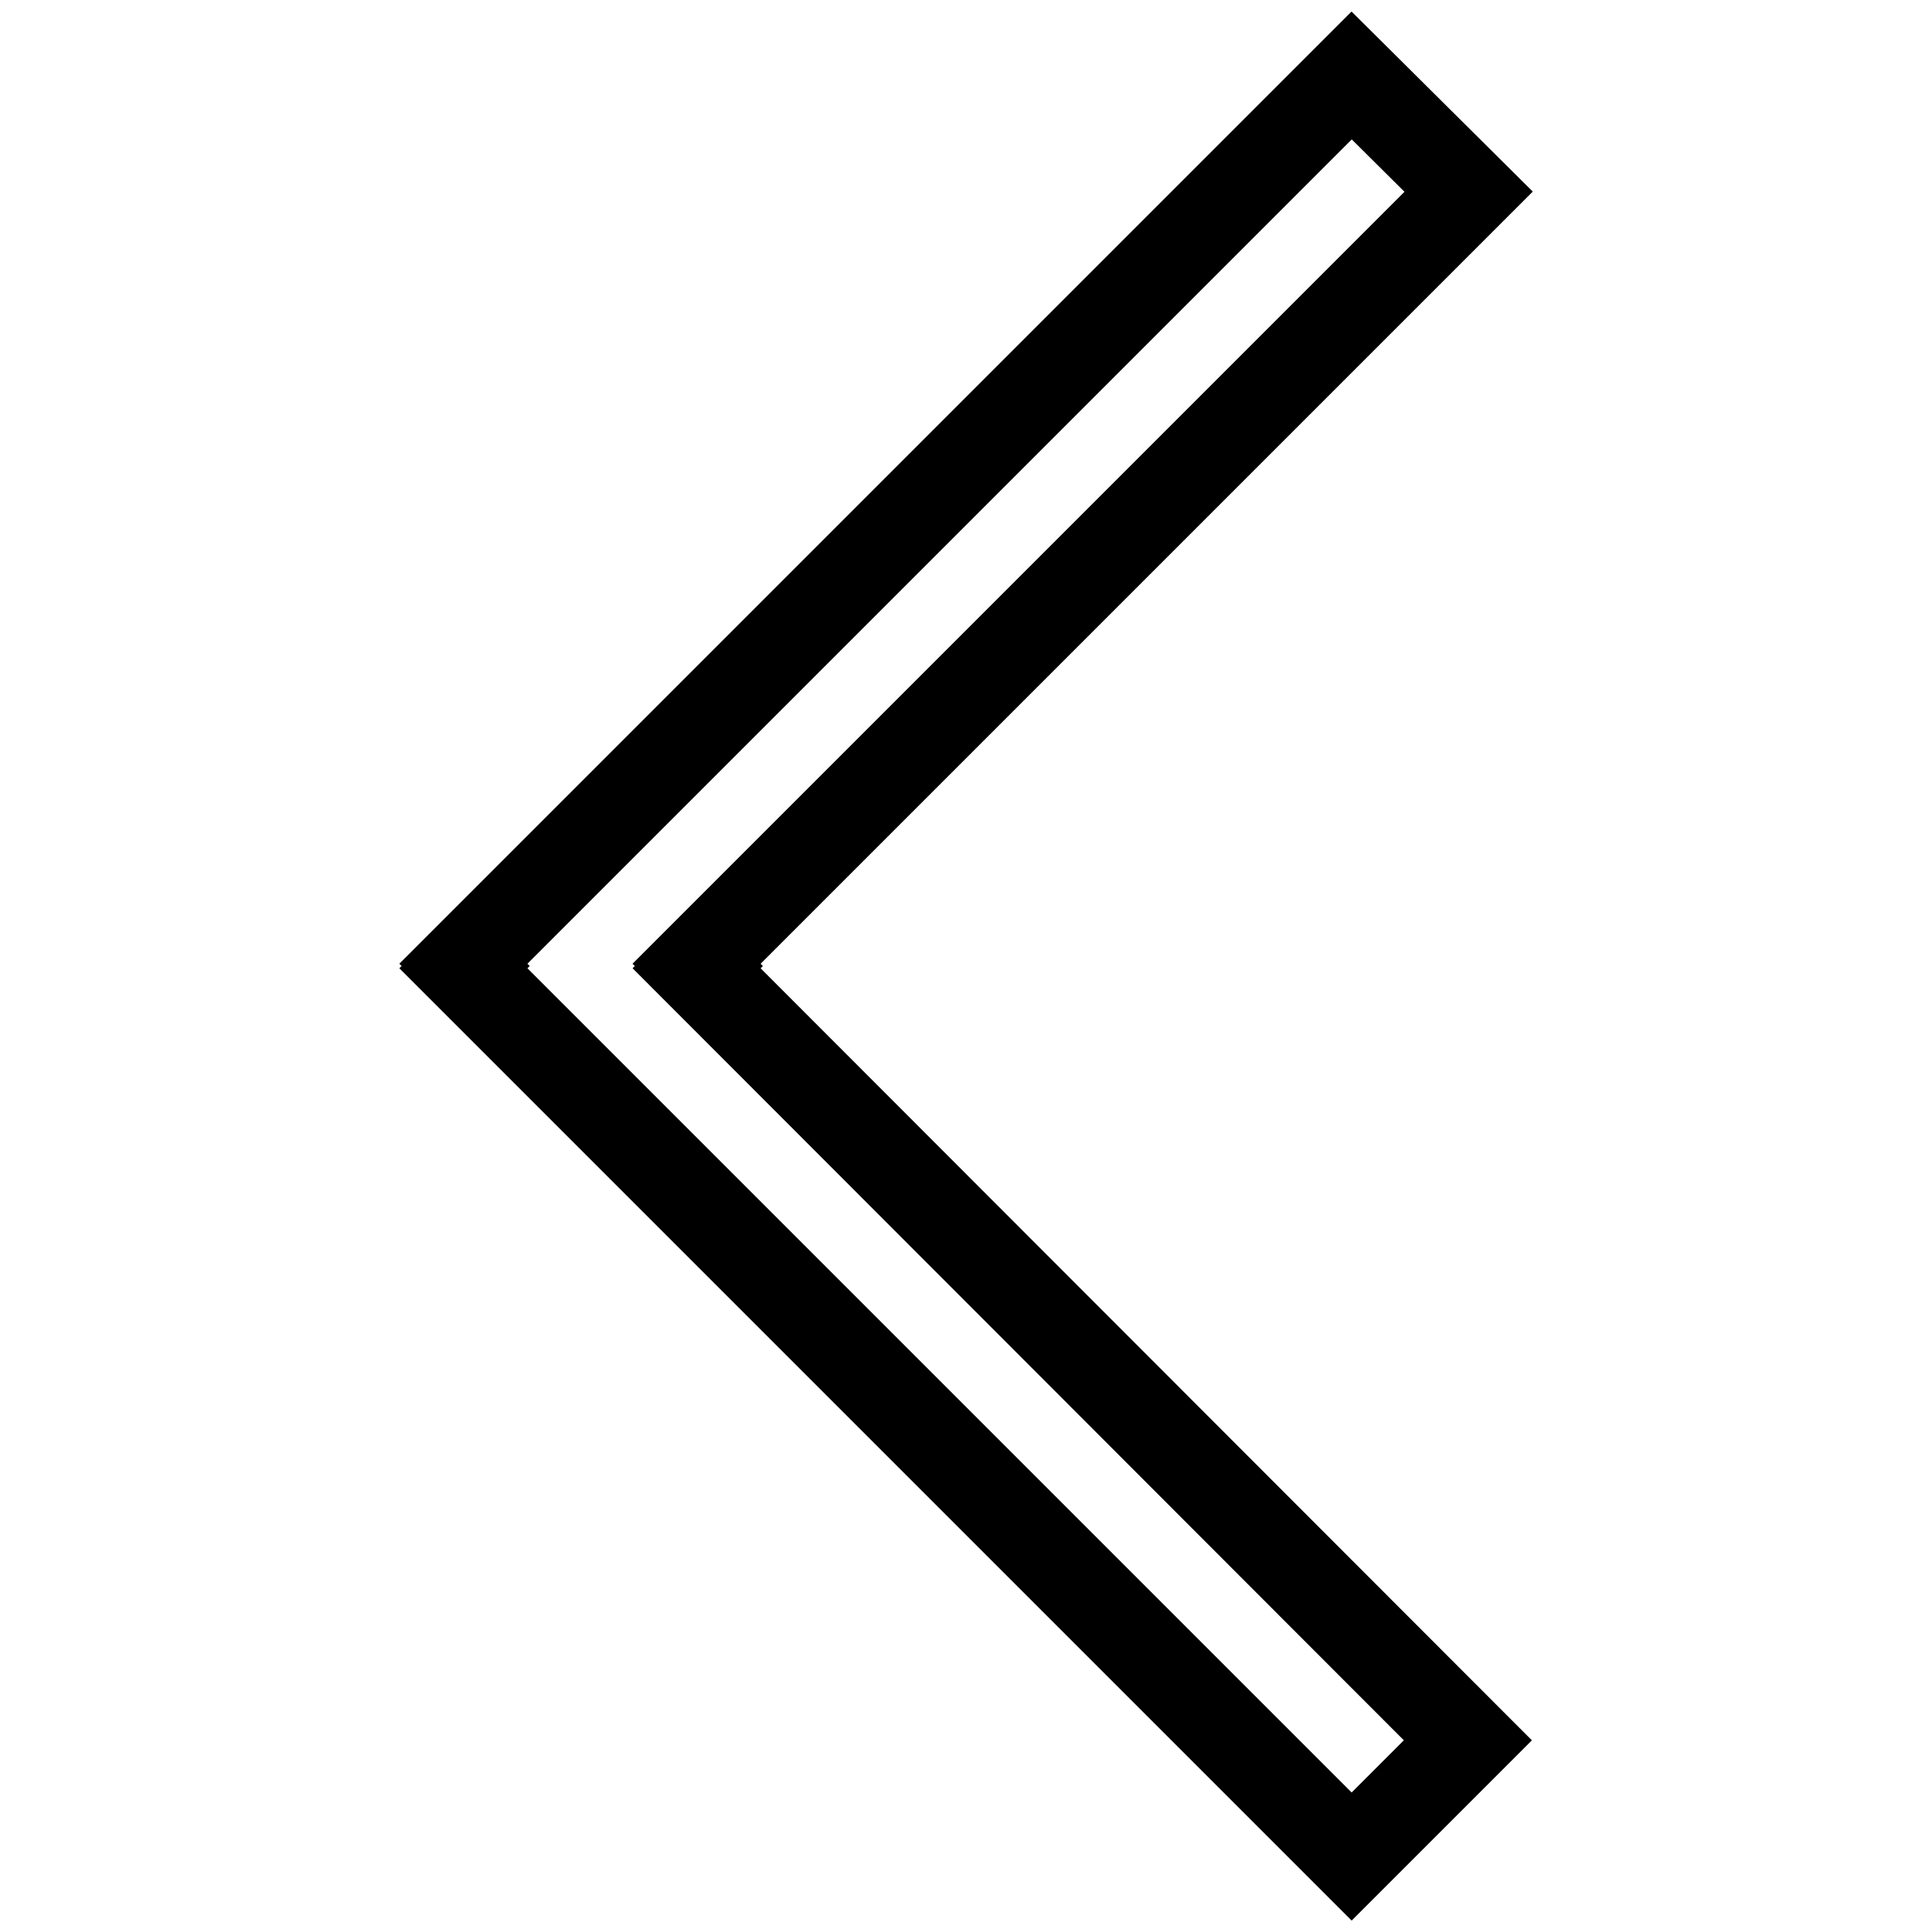 <?xml version="1.0" encoding="utf-8"?>
<!-- Svg Vector Icons : http://www.onlinewebfonts.com/icon -->
<!DOCTYPE svg PUBLIC "-//W3C//DTD SVG 1.1//EN" "http://www.w3.org/Graphics/SVG/1.1/DTD/svg11.dtd">
<svg version="1.1" xmlns="http://www.w3.org/2000/svg" xmlns:xlink="http://www.w3.org/1999/xlink" x="0px" y="0px" viewBox="0 0 256 256" enable-background="new 0 0 256 256" xml:space="preserve">
<g> <path stroke-width="12" fill-opacity="0" stroke="#000000"  d="M92.3,128.3l0.3-0.3l-0.3-0.3L194.6,25.4L179.1,10L61.4,127.7l0.3,0.3l-0.3,0.3L179.1,246l15.4-15.4 L92.3,128.3z"/></g>
</svg>